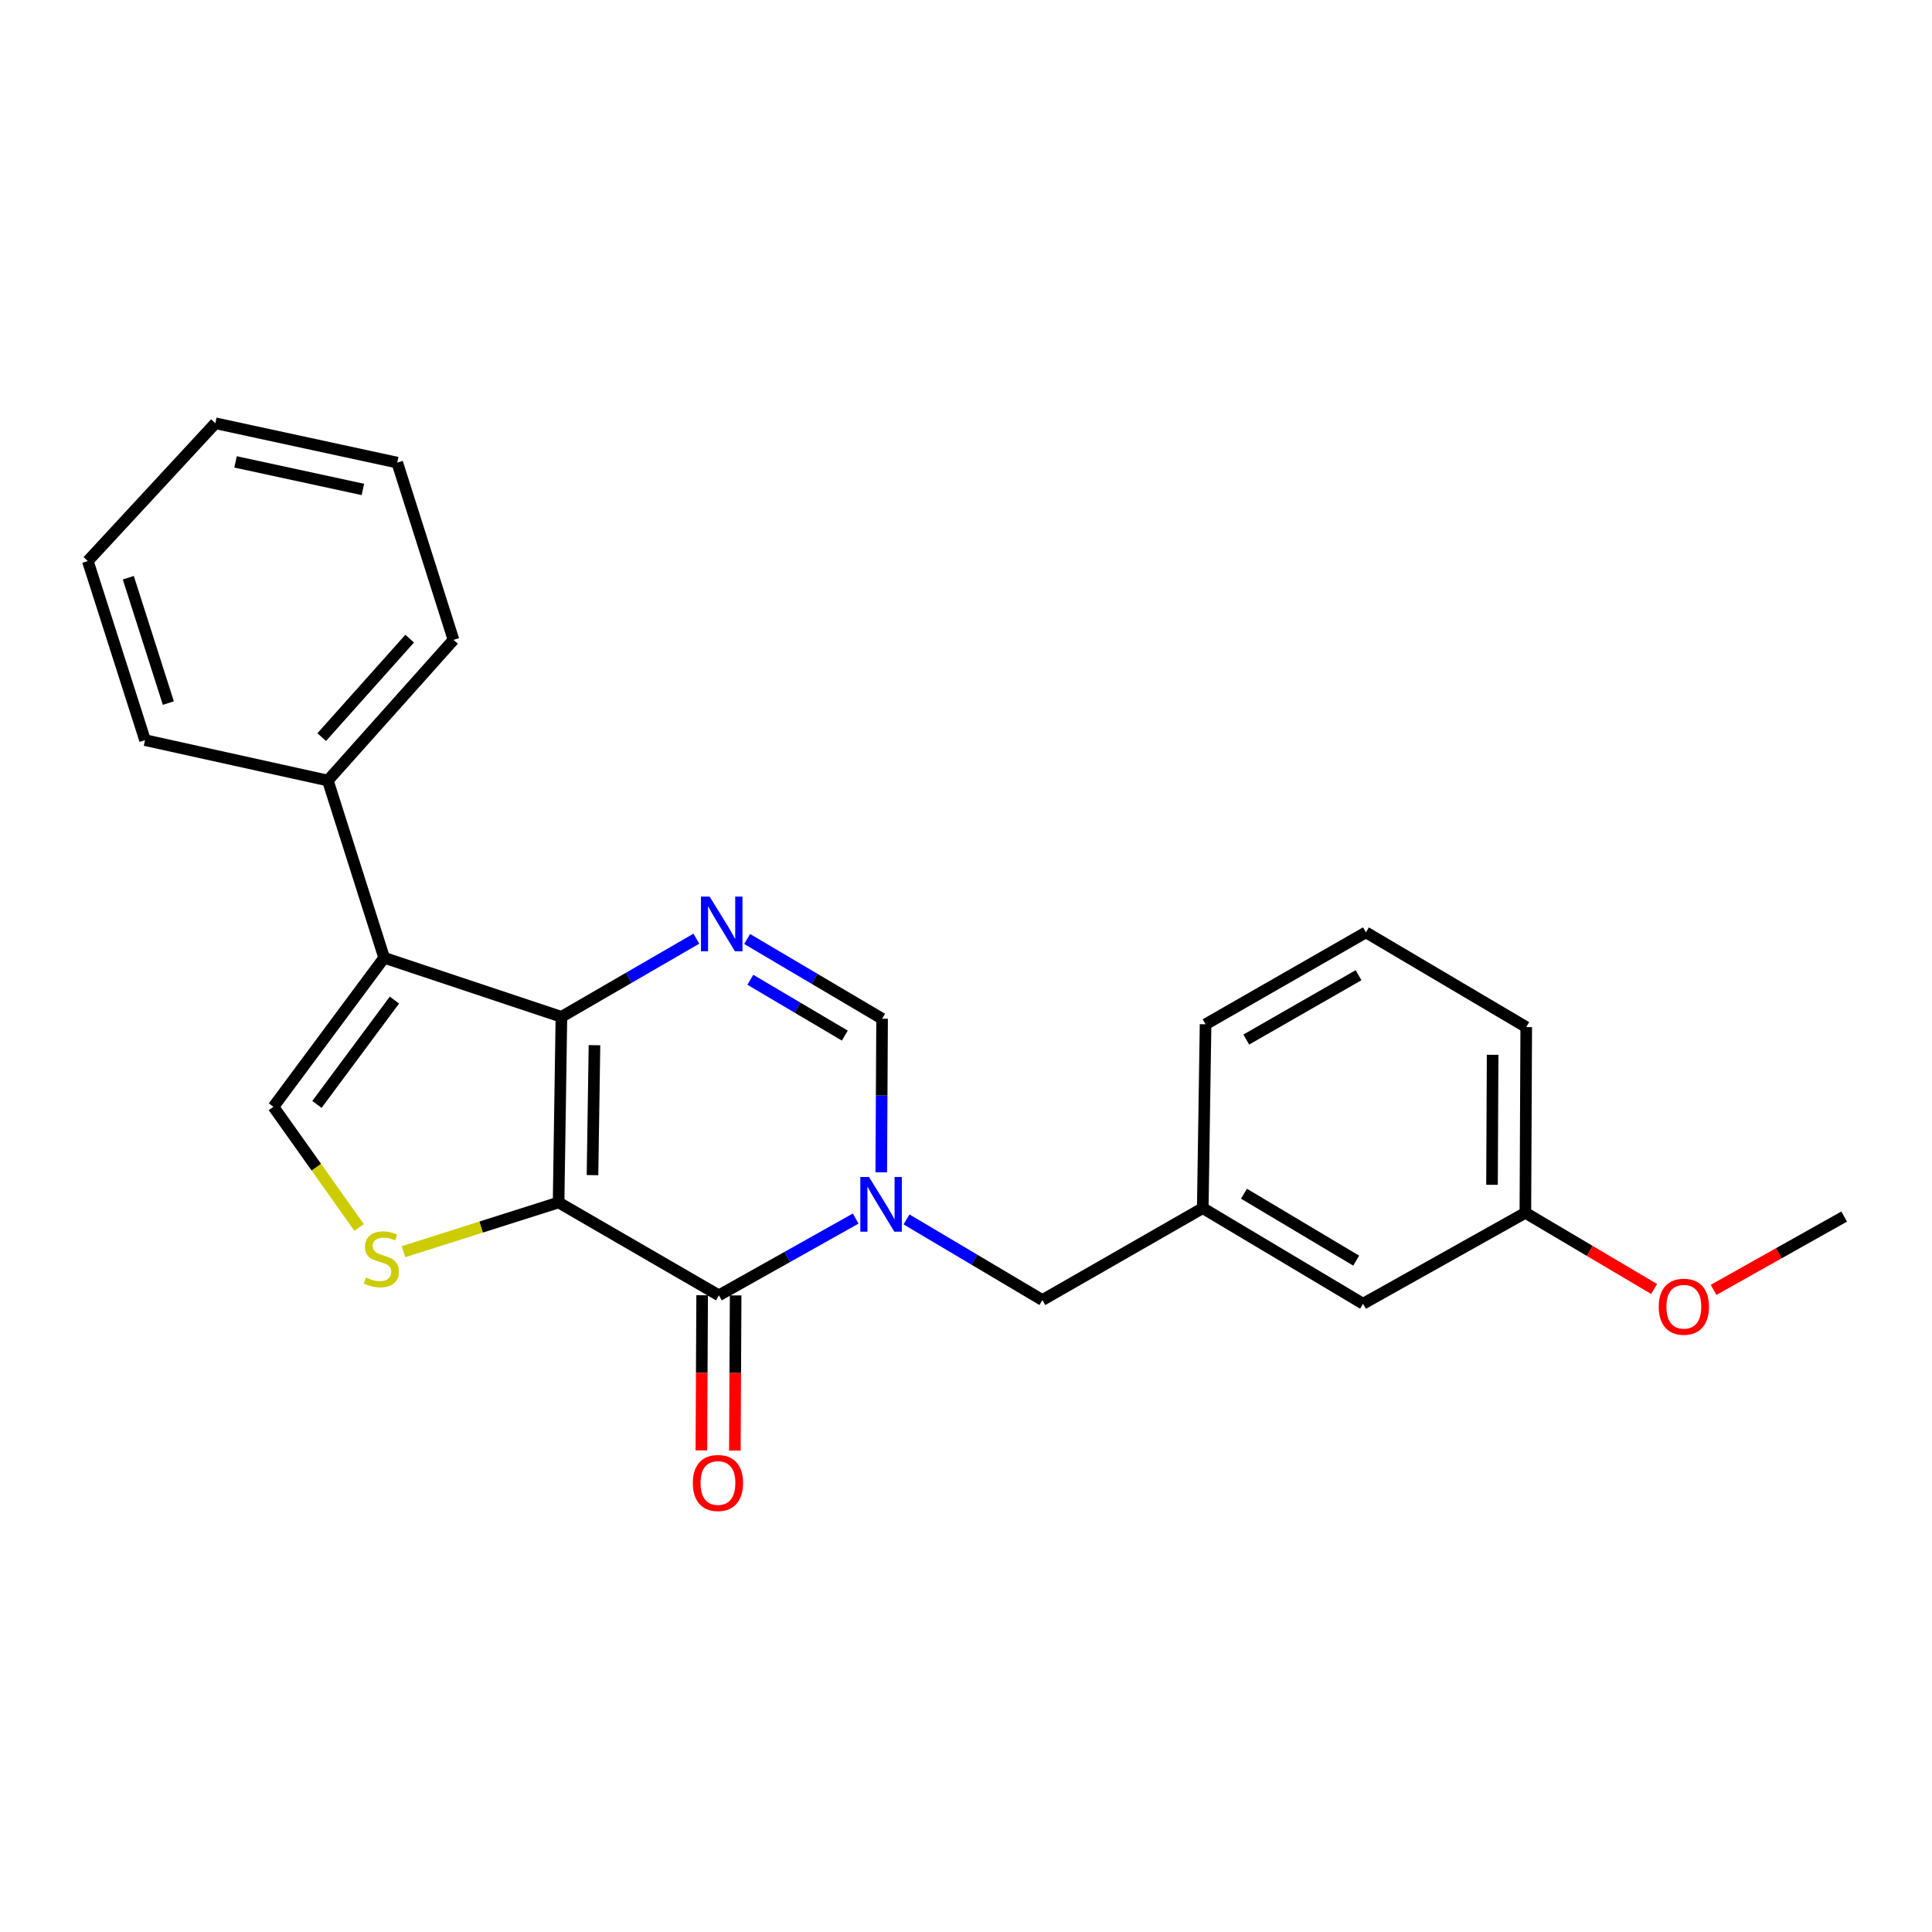 <?xml version='1.0' encoding='iso-8859-1'?>
<svg version='1.1' baseProfile='full'
              xmlns='http://www.w3.org/2000/svg'
                      xmlns:rdkit='http://www.rdkit.org/xml'
                      xmlns:xlink='http://www.w3.org/1999/xlink'
                  xml:space='preserve'
width='1000px' height='1000px' viewBox='0 0 1000 1000'>
<!-- END OF HEADER -->
<rect style='opacity:1.0;fill:#FFFFFF;stroke:none' width='1000' height='1000' x='0' y='0'> </rect>
<path class='bond-0' d='M 289.123,622.396 L 290.587,526.314' style='fill:none;fill-rule:evenodd;stroke:#000000;stroke-width:6px;stroke-linecap:butt;stroke-linejoin:miter;stroke-opacity:1' />
<path class='bond-0' d='M 306.675,608.248 L 307.7,540.99' style='fill:none;fill-rule:evenodd;stroke:#000000;stroke-width:6px;stroke-linecap:butt;stroke-linejoin:miter;stroke-opacity:1' />
<path class='bond-1' d='M 289.123,622.396 L 372.099,670.461' style='fill:none;fill-rule:evenodd;stroke:#000000;stroke-width:6px;stroke-linecap:butt;stroke-linejoin:miter;stroke-opacity:1' />
<path class='bond-5' d='M 289.123,622.396 L 248.997,635.134' style='fill:none;fill-rule:evenodd;stroke:#000000;stroke-width:6px;stroke-linecap:butt;stroke-linejoin:miter;stroke-opacity:1' />
<path class='bond-5' d='M 248.997,635.134 L 208.87,647.872' style='fill:none;fill-rule:evenodd;stroke:#CCCC00;stroke-width:6px;stroke-linecap:butt;stroke-linejoin:miter;stroke-opacity:1' />
<path class='bond-3' d='M 290.587,526.314 L 198.838,495.737' style='fill:none;fill-rule:evenodd;stroke:#000000;stroke-width:6px;stroke-linecap:butt;stroke-linejoin:miter;stroke-opacity:1' />
<path class='bond-4' d='M 290.587,526.314 L 325.506,506.086' style='fill:none;fill-rule:evenodd;stroke:#000000;stroke-width:6px;stroke-linecap:butt;stroke-linejoin:miter;stroke-opacity:1' />
<path class='bond-4' d='M 325.506,506.086 L 360.425,485.858' style='fill:none;fill-rule:evenodd;stroke:#0000FF;stroke-width:6px;stroke-linecap:butt;stroke-linejoin:miter;stroke-opacity:1' />
<path class='bond-2' d='M 372.099,670.461 L 407.499,650.598' style='fill:none;fill-rule:evenodd;stroke:#000000;stroke-width:6px;stroke-linecap:butt;stroke-linejoin:miter;stroke-opacity:1' />
<path class='bond-2' d='M 407.499,650.598 L 442.9,630.735' style='fill:none;fill-rule:evenodd;stroke:#0000FF;stroke-width:6px;stroke-linecap:butt;stroke-linejoin:miter;stroke-opacity:1' />
<path class='bond-9' d='M 363.431,670.418 L 363.228,710.567' style='fill:none;fill-rule:evenodd;stroke:#000000;stroke-width:6px;stroke-linecap:butt;stroke-linejoin:miter;stroke-opacity:1' />
<path class='bond-9' d='M 363.228,710.567 L 363.025,750.717' style='fill:none;fill-rule:evenodd;stroke:#FF0000;stroke-width:6px;stroke-linecap:butt;stroke-linejoin:miter;stroke-opacity:1' />
<path class='bond-9' d='M 380.766,670.505 L 380.563,710.655' style='fill:none;fill-rule:evenodd;stroke:#000000;stroke-width:6px;stroke-linecap:butt;stroke-linejoin:miter;stroke-opacity:1' />
<path class='bond-9' d='M 380.563,710.655 L 380.359,750.805' style='fill:none;fill-rule:evenodd;stroke:#FF0000;stroke-width:6px;stroke-linecap:butt;stroke-linejoin:miter;stroke-opacity:1' />
<path class='bond-7' d='M 456.136,606.797 L 456.352,567.042' style='fill:none;fill-rule:evenodd;stroke:#0000FF;stroke-width:6px;stroke-linecap:butt;stroke-linejoin:miter;stroke-opacity:1' />
<path class='bond-7' d='M 456.352,567.042 L 456.567,527.286' style='fill:none;fill-rule:evenodd;stroke:#000000;stroke-width:6px;stroke-linecap:butt;stroke-linejoin:miter;stroke-opacity:1' />
<path class='bond-8' d='M 469.214,631.171 L 504.378,652.035' style='fill:none;fill-rule:evenodd;stroke:#0000FF;stroke-width:6px;stroke-linecap:butt;stroke-linejoin:miter;stroke-opacity:1' />
<path class='bond-8' d='M 504.378,652.035 L 539.542,672.898' style='fill:none;fill-rule:evenodd;stroke:#000000;stroke-width:6px;stroke-linecap:butt;stroke-linejoin:miter;stroke-opacity:1' />
<path class='bond-10' d='M 198.838,495.737 L 169.687,403.998' style='fill:none;fill-rule:evenodd;stroke:#000000;stroke-width:6px;stroke-linecap:butt;stroke-linejoin:miter;stroke-opacity:1' />
<path class='bond-24' d='M 198.838,495.737 L 141.537,572.877' style='fill:none;fill-rule:evenodd;stroke:#000000;stroke-width:6px;stroke-linecap:butt;stroke-linejoin:miter;stroke-opacity:1' />
<path class='bond-24' d='M 204.158,517.645 L 164.048,571.642' style='fill:none;fill-rule:evenodd;stroke:#000000;stroke-width:6px;stroke-linecap:butt;stroke-linejoin:miter;stroke-opacity:1' />
<path class='bond-25' d='M 386.713,486.017 L 421.64,506.652' style='fill:none;fill-rule:evenodd;stroke:#0000FF;stroke-width:6px;stroke-linecap:butt;stroke-linejoin:miter;stroke-opacity:1' />
<path class='bond-25' d='M 421.64,506.652 L 456.567,527.286' style='fill:none;fill-rule:evenodd;stroke:#000000;stroke-width:6px;stroke-linecap:butt;stroke-linejoin:miter;stroke-opacity:1' />
<path class='bond-25' d='M 388.373,507.132 L 412.822,521.576' style='fill:none;fill-rule:evenodd;stroke:#0000FF;stroke-width:6px;stroke-linecap:butt;stroke-linejoin:miter;stroke-opacity:1' />
<path class='bond-25' d='M 412.822,521.576 L 437.271,536.021' style='fill:none;fill-rule:evenodd;stroke:#000000;stroke-width:6px;stroke-linecap:butt;stroke-linejoin:miter;stroke-opacity:1' />
<path class='bond-6' d='M 185.892,635.337 L 163.715,604.107' style='fill:none;fill-rule:evenodd;stroke:#CCCC00;stroke-width:6px;stroke-linecap:butt;stroke-linejoin:miter;stroke-opacity:1' />
<path class='bond-6' d='M 163.715,604.107 L 141.537,572.877' style='fill:none;fill-rule:evenodd;stroke:#000000;stroke-width:6px;stroke-linecap:butt;stroke-linejoin:miter;stroke-opacity:1' />
<path class='bond-11' d='M 539.542,672.898 L 622.547,625.324' style='fill:none;fill-rule:evenodd;stroke:#000000;stroke-width:6px;stroke-linecap:butt;stroke-linejoin:miter;stroke-opacity:1' />
<path class='bond-17' d='M 169.687,403.998 L 234.731,331.192' style='fill:none;fill-rule:evenodd;stroke:#000000;stroke-width:6px;stroke-linecap:butt;stroke-linejoin:miter;stroke-opacity:1' />
<path class='bond-17' d='M 166.516,381.528 L 212.047,330.564' style='fill:none;fill-rule:evenodd;stroke:#000000;stroke-width:6px;stroke-linecap:butt;stroke-linejoin:miter;stroke-opacity:1' />
<path class='bond-18' d='M 169.687,403.998 L 75.068,383.09' style='fill:none;fill-rule:evenodd;stroke:#000000;stroke-width:6px;stroke-linecap:butt;stroke-linejoin:miter;stroke-opacity:1' />
<path class='bond-12' d='M 622.547,625.324 L 705.522,674.814' style='fill:none;fill-rule:evenodd;stroke:#000000;stroke-width:6px;stroke-linecap:butt;stroke-linejoin:miter;stroke-opacity:1' />
<path class='bond-12' d='M 643.873,617.86 L 701.956,652.503' style='fill:none;fill-rule:evenodd;stroke:#000000;stroke-width:6px;stroke-linecap:butt;stroke-linejoin:miter;stroke-opacity:1' />
<path class='bond-16' d='M 622.547,625.324 L 624.001,530.166' style='fill:none;fill-rule:evenodd;stroke:#000000;stroke-width:6px;stroke-linecap:butt;stroke-linejoin:miter;stroke-opacity:1' />
<path class='bond-13' d='M 705.522,674.814 L 789.528,627.751' style='fill:none;fill-rule:evenodd;stroke:#000000;stroke-width:6px;stroke-linecap:butt;stroke-linejoin:miter;stroke-opacity:1' />
<path class='bond-14' d='M 789.528,627.751 L 822.853,647.464' style='fill:none;fill-rule:evenodd;stroke:#000000;stroke-width:6px;stroke-linecap:butt;stroke-linejoin:miter;stroke-opacity:1' />
<path class='bond-14' d='M 822.853,647.464 L 856.177,667.178' style='fill:none;fill-rule:evenodd;stroke:#FF0000;stroke-width:6px;stroke-linecap:butt;stroke-linejoin:miter;stroke-opacity:1' />
<path class='bond-27' d='M 789.528,627.751 L 789.981,531.63' style='fill:none;fill-rule:evenodd;stroke:#000000;stroke-width:6px;stroke-linecap:butt;stroke-linejoin:miter;stroke-opacity:1' />
<path class='bond-27' d='M 772.262,613.251 L 772.579,545.966' style='fill:none;fill-rule:evenodd;stroke:#000000;stroke-width:6px;stroke-linecap:butt;stroke-linejoin:miter;stroke-opacity:1' />
<path class='bond-20' d='M 886.94,667.644 L 920.742,648.665' style='fill:none;fill-rule:evenodd;stroke:#FF0000;stroke-width:6px;stroke-linecap:butt;stroke-linejoin:miter;stroke-opacity:1' />
<path class='bond-20' d='M 920.742,648.665 L 954.545,629.686' style='fill:none;fill-rule:evenodd;stroke:#000000;stroke-width:6px;stroke-linecap:butt;stroke-linejoin:miter;stroke-opacity:1' />
<path class='bond-15' d='M 707.006,482.592 L 624.001,530.166' style='fill:none;fill-rule:evenodd;stroke:#000000;stroke-width:6px;stroke-linecap:butt;stroke-linejoin:miter;stroke-opacity:1' />
<path class='bond-15' d='M 703.175,504.767 L 645.072,538.069' style='fill:none;fill-rule:evenodd;stroke:#000000;stroke-width:6px;stroke-linecap:butt;stroke-linejoin:miter;stroke-opacity:1' />
<path class='bond-19' d='M 707.006,482.592 L 789.981,531.63' style='fill:none;fill-rule:evenodd;stroke:#000000;stroke-width:6px;stroke-linecap:butt;stroke-linejoin:miter;stroke-opacity:1' />
<path class='bond-21' d='M 234.731,331.192 L 205.608,239.443' style='fill:none;fill-rule:evenodd;stroke:#000000;stroke-width:6px;stroke-linecap:butt;stroke-linejoin:miter;stroke-opacity:1' />
<path class='bond-22' d='M 75.068,383.09 L 45.455,290.398' style='fill:none;fill-rule:evenodd;stroke:#000000;stroke-width:6px;stroke-linecap:butt;stroke-linejoin:miter;stroke-opacity:1' />
<path class='bond-22' d='M 87.138,363.911 L 66.409,299.026' style='fill:none;fill-rule:evenodd;stroke:#000000;stroke-width:6px;stroke-linecap:butt;stroke-linejoin:miter;stroke-opacity:1' />
<path class='bond-26' d='M 205.608,239.443 L 111.461,219.075' style='fill:none;fill-rule:evenodd;stroke:#000000;stroke-width:6px;stroke-linecap:butt;stroke-linejoin:miter;stroke-opacity:1' />
<path class='bond-26' d='M 187.821,253.331 L 121.918,239.073' style='fill:none;fill-rule:evenodd;stroke:#000000;stroke-width:6px;stroke-linecap:butt;stroke-linejoin:miter;stroke-opacity:1' />
<path class='bond-23' d='M 45.455,290.398 L 111.461,219.075' style='fill:none;fill-rule:evenodd;stroke:#000000;stroke-width:6px;stroke-linecap:butt;stroke-linejoin:miter;stroke-opacity:1' />
<path  class='atom-3' d='M 449.787 609.199
L 459.067 624.199
Q 459.987 625.679, 461.467 628.359
Q 462.947 631.039, 463.027 631.199
L 463.027 609.199
L 466.787 609.199
L 466.787 637.519
L 462.907 637.519
L 452.947 621.119
Q 451.787 619.199, 450.547 616.999
Q 449.347 614.799, 448.987 614.119
L 448.987 637.519
L 445.307 637.519
L 445.307 609.199
L 449.787 609.199
' fill='#0000FF'/>
<path  class='atom-5' d='M 367.302 464.088
L 376.582 479.088
Q 377.502 480.568, 378.982 483.248
Q 380.462 485.928, 380.542 486.088
L 380.542 464.088
L 384.302 464.088
L 384.302 492.408
L 380.422 492.408
L 370.462 476.008
Q 369.302 474.088, 368.062 471.888
Q 366.862 469.688, 366.502 469.008
L 366.502 492.408
L 362.822 492.408
L 362.822 464.088
L 367.302 464.088
' fill='#0000FF'/>
<path  class='atom-6' d='M 189.384 661.238
Q 189.704 661.358, 191.024 661.918
Q 192.344 662.478, 193.784 662.838
Q 195.264 663.158, 196.704 663.158
Q 199.384 663.158, 200.944 661.878
Q 202.504 660.558, 202.504 658.278
Q 202.504 656.718, 201.704 655.758
Q 200.944 654.798, 199.744 654.278
Q 198.544 653.758, 196.544 653.158
Q 194.024 652.398, 192.504 651.678
Q 191.024 650.958, 189.944 649.438
Q 188.904 647.918, 188.904 645.358
Q 188.904 641.798, 191.304 639.598
Q 193.744 637.398, 198.544 637.398
Q 201.824 637.398, 205.544 638.958
L 204.624 642.038
Q 201.224 640.638, 198.664 640.638
Q 195.904 640.638, 194.384 641.798
Q 192.864 642.918, 192.904 644.878
Q 192.904 646.398, 193.664 647.318
Q 194.464 648.238, 195.584 648.758
Q 196.744 649.278, 198.664 649.878
Q 201.224 650.678, 202.744 651.478
Q 204.264 652.278, 205.344 653.918
Q 206.464 655.518, 206.464 658.278
Q 206.464 662.198, 203.824 664.318
Q 201.224 666.398, 196.864 666.398
Q 194.344 666.398, 192.424 665.838
Q 190.544 665.318, 188.304 664.398
L 189.384 661.238
' fill='#CCCC00'/>
<path  class='atom-10' d='M 358.607 767.587
Q 358.607 760.787, 361.967 756.987
Q 365.327 753.187, 371.607 753.187
Q 377.887 753.187, 381.247 756.987
Q 384.607 760.787, 384.607 767.587
Q 384.607 774.467, 381.207 778.387
Q 377.807 782.267, 371.607 782.267
Q 365.367 782.267, 361.967 778.387
Q 358.607 774.507, 358.607 767.587
M 371.607 779.067
Q 375.927 779.067, 378.247 776.187
Q 380.607 773.267, 380.607 767.587
Q 380.607 762.027, 378.247 759.227
Q 375.927 756.387, 371.607 756.387
Q 367.287 756.387, 364.927 759.187
Q 362.607 761.987, 362.607 767.587
Q 362.607 773.307, 364.927 776.187
Q 367.287 779.067, 371.607 779.067
' fill='#FF0000'/>
<path  class='atom-15' d='M 858.56 676.358
Q 858.56 669.558, 861.92 665.758
Q 865.28 661.958, 871.56 661.958
Q 877.84 661.958, 881.2 665.758
Q 884.56 669.558, 884.56 676.358
Q 884.56 683.238, 881.16 687.158
Q 877.76 691.038, 871.56 691.038
Q 865.32 691.038, 861.92 687.158
Q 858.56 683.278, 858.56 676.358
M 871.56 687.838
Q 875.88 687.838, 878.2 684.958
Q 880.56 682.038, 880.56 676.358
Q 880.56 670.798, 878.2 667.998
Q 875.88 665.158, 871.56 665.158
Q 867.24 665.158, 864.88 667.958
Q 862.56 670.758, 862.56 676.358
Q 862.56 682.078, 864.88 684.958
Q 867.24 687.838, 871.56 687.838
' fill='#FF0000'/>
</svg>
